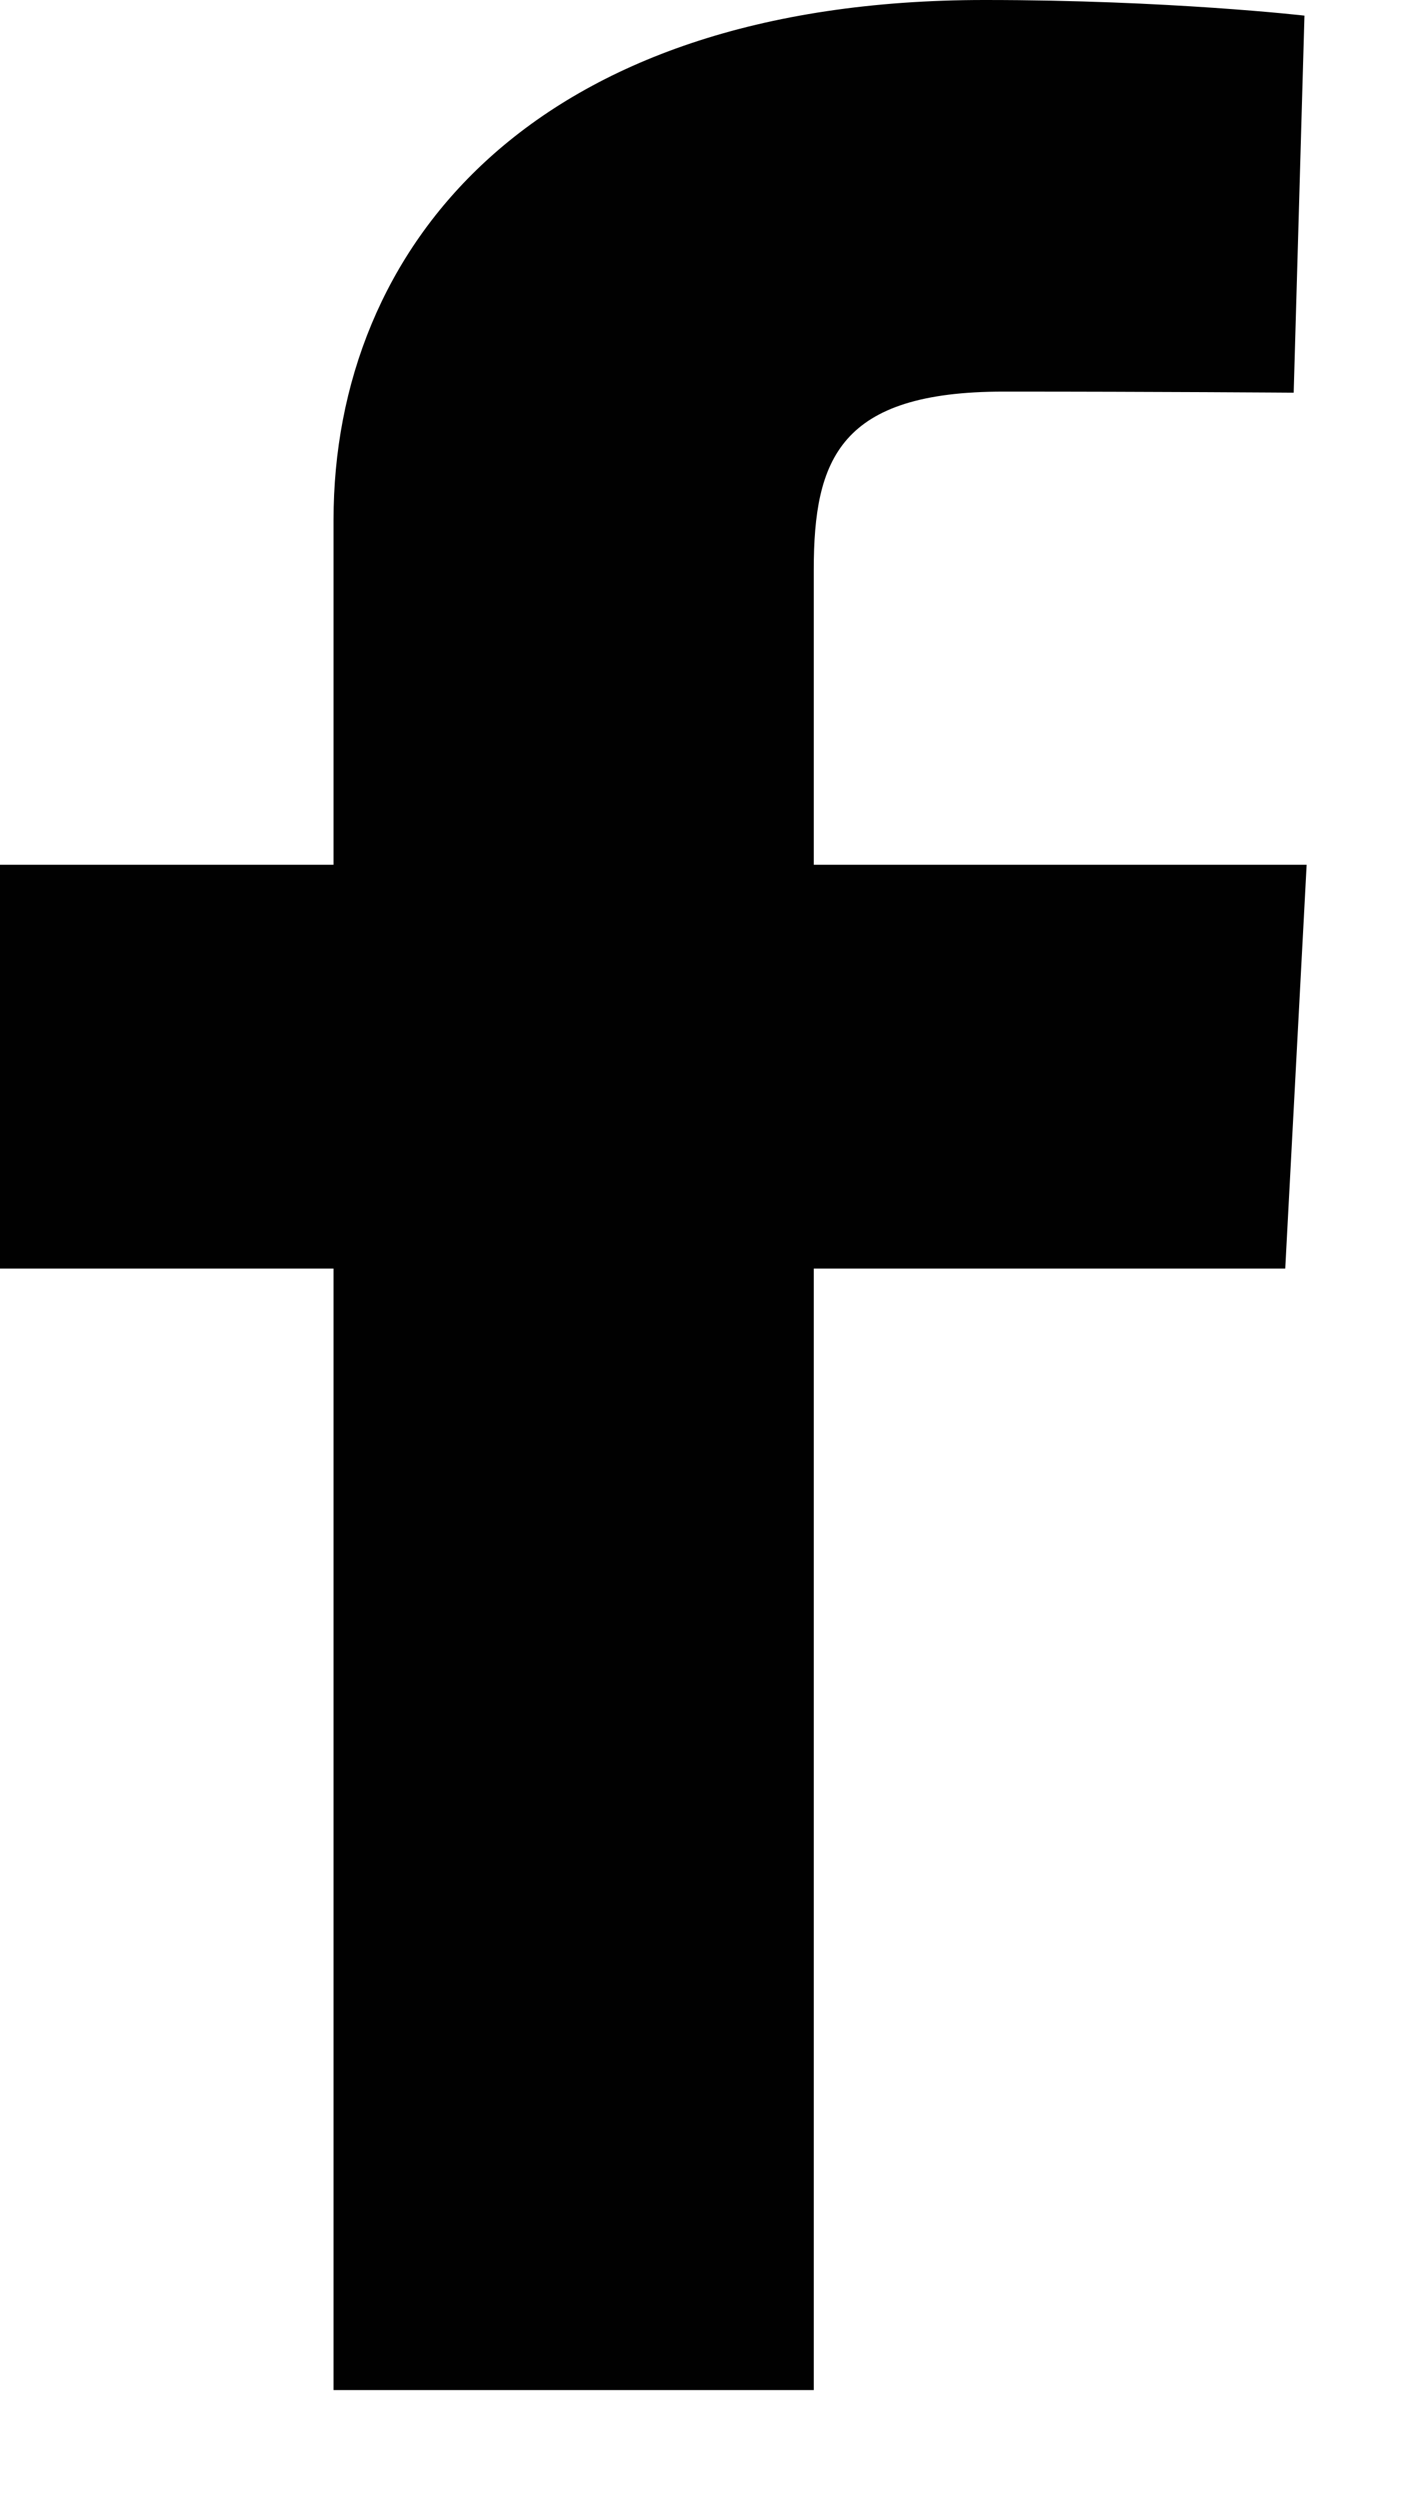 <svg width="9" height="16" viewBox="0 0 9 16" fill="none" xmlns="http://www.w3.org/2000/svg">
<path d="M2.135 15.295V8.118H0V5.534H2.135V3.327C2.135 1.593 3.397 0 6.303 0C7.48 0 8.35 0.1 8.35 0.1L8.281 2.513C8.281 2.513 7.394 2.506 6.425 2.506C5.377 2.506 5.209 2.935 5.209 3.647V5.534H8.364L8.227 8.118H5.209V15.295H2.135Z" fill="#010101"/>
</svg>
